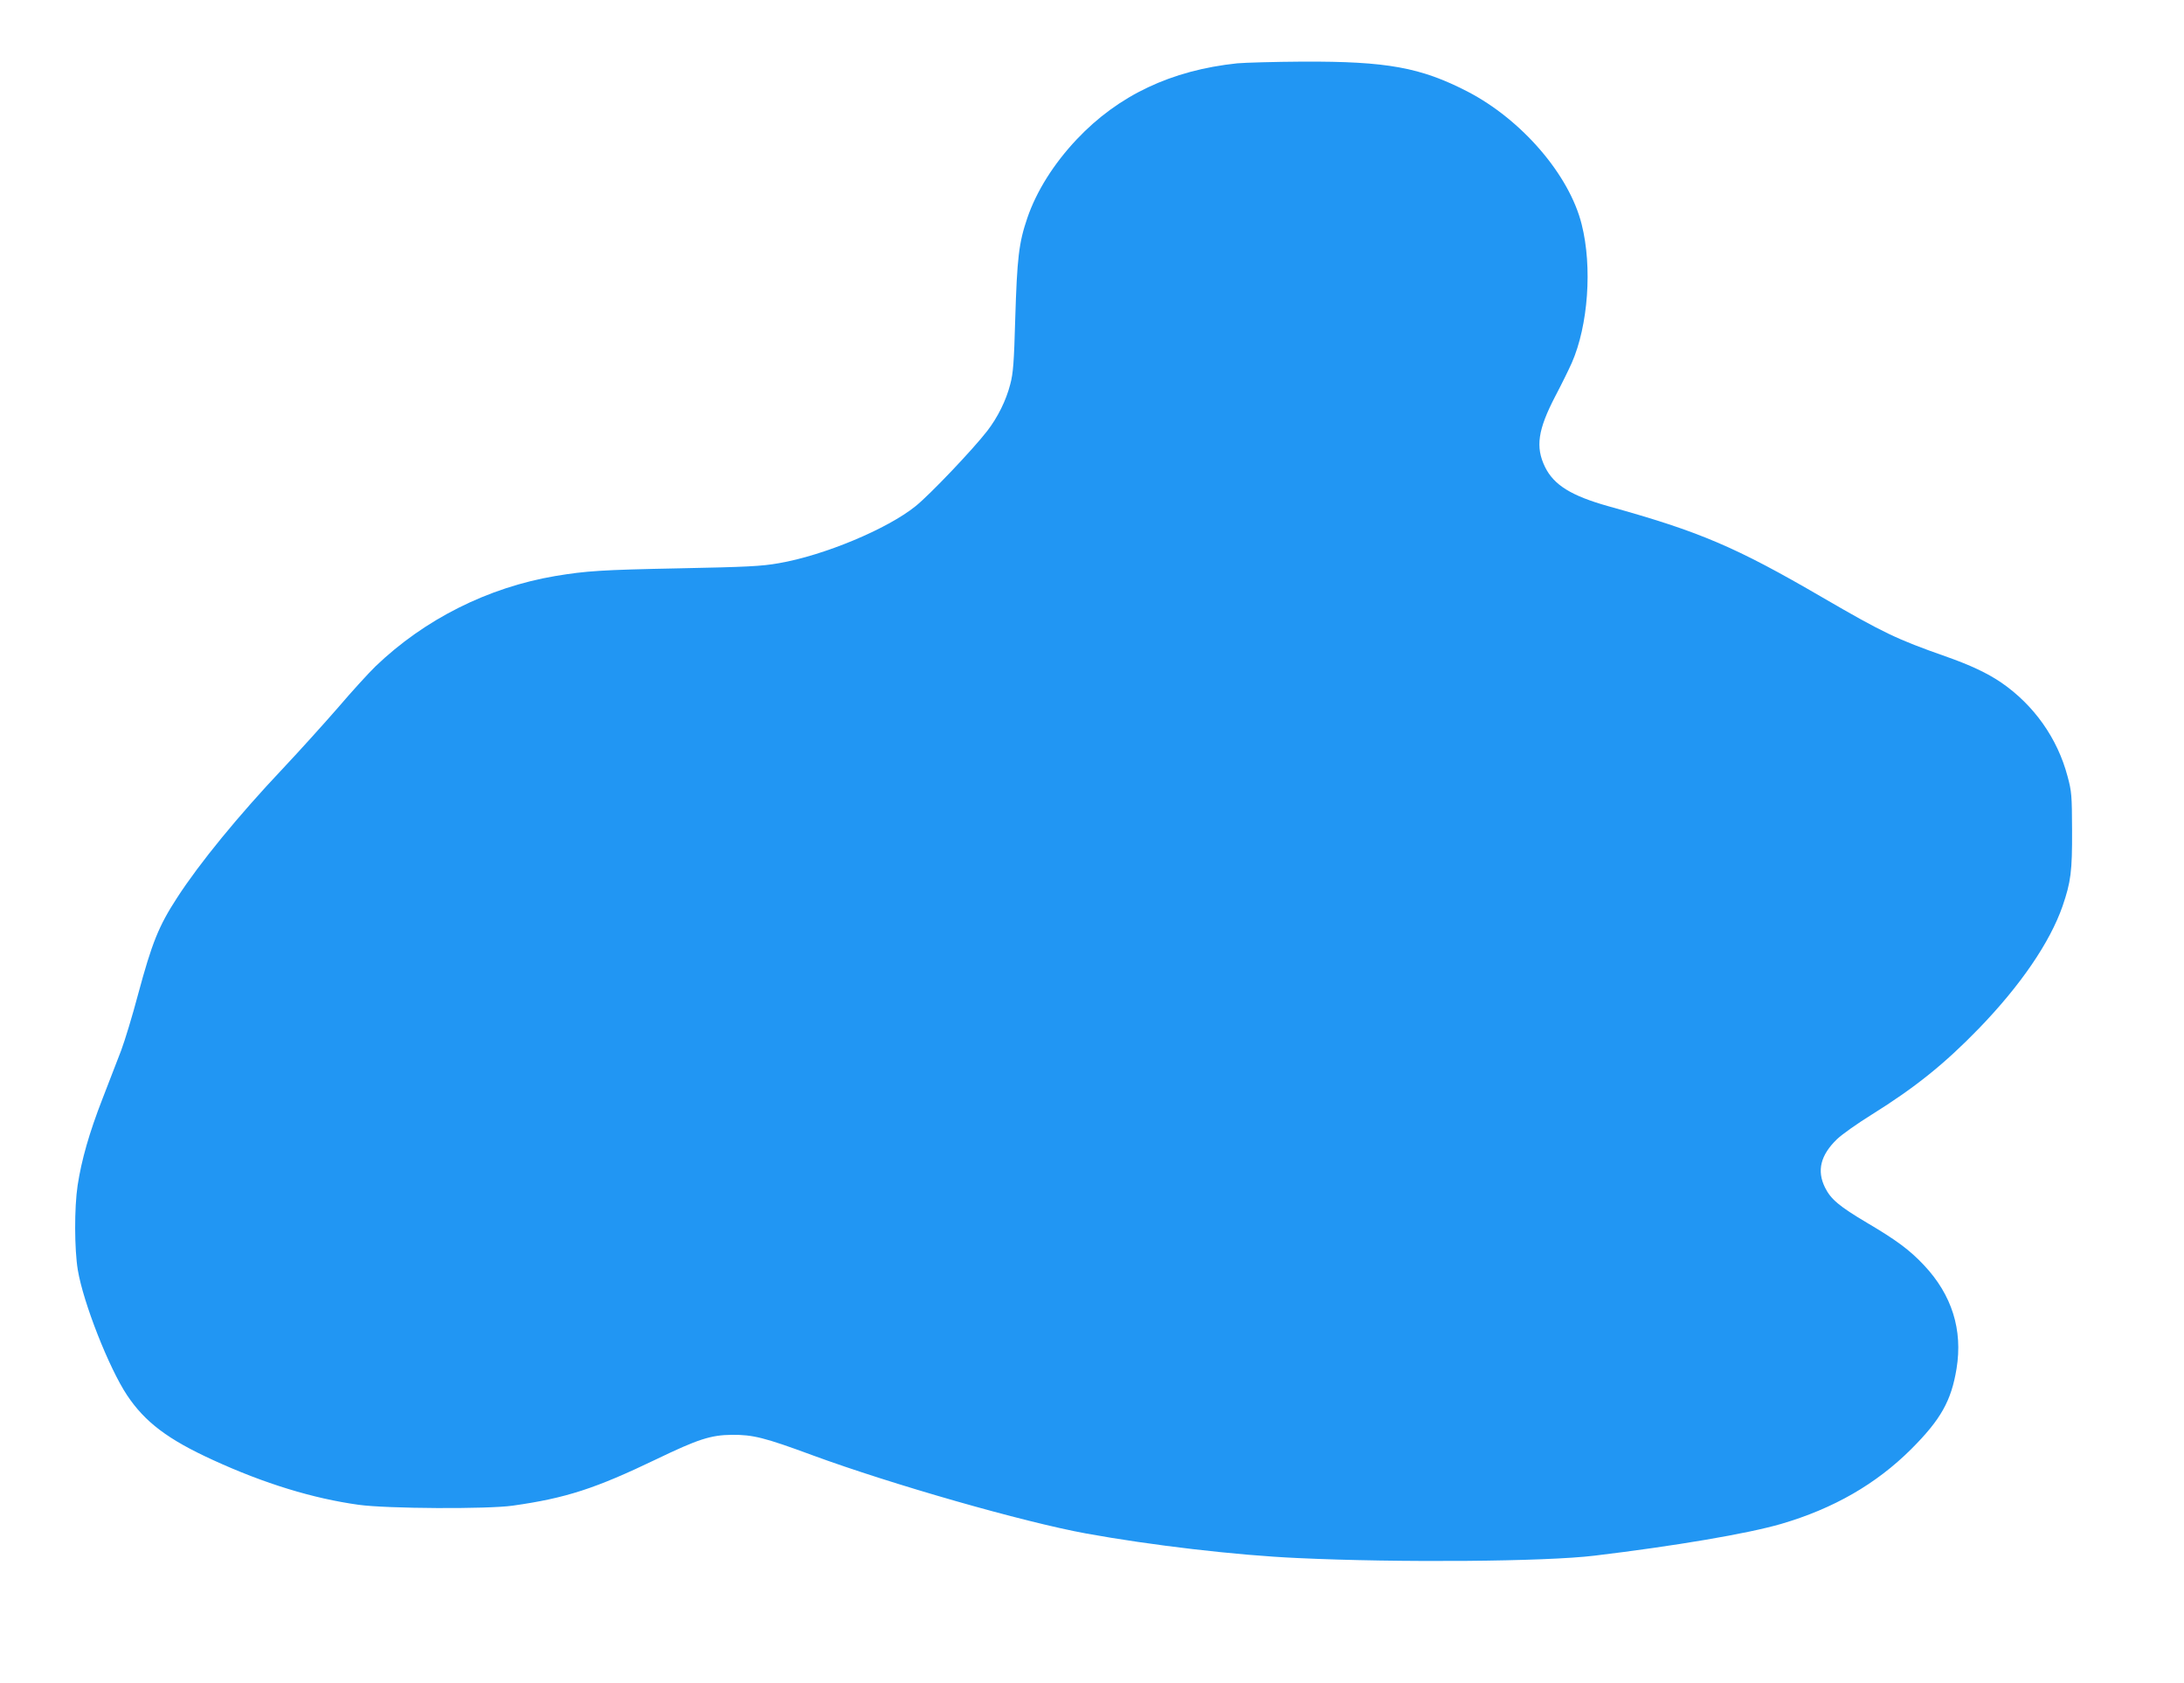 <?xml version="1.0" standalone="no"?>
<!DOCTYPE svg PUBLIC "-//W3C//DTD SVG 20010904//EN"
 "http://www.w3.org/TR/2001/REC-SVG-20010904/DTD/svg10.dtd">
<svg version="1.0" xmlns="http://www.w3.org/2000/svg"
 width="1280pt" height="986pt" viewBox="0 0 1280 986"
 preserveAspectRatio="xMidYMid meet">
<g transform="translate(0,986) scale(0.1,-0.1)"
fill="#2196f3" stroke="none">
<path d="M7251 9489 c-387 -41 -696 -187 -940 -445 -134 -142 -236 -303 -290
-461 -50 -146 -60 -235 -71 -593 -7 -253 -12 -318 -29 -381 -24 -95 -74 -195
-135 -274 -87 -112 -337 -374 -419 -440 -165 -134 -539 -290 -803 -335 -101
-18 -188 -22 -584 -30 -456 -9 -544 -15 -725 -45 -395 -67 -766 -253 -1054
-529 -40 -39 -139 -147 -219 -241 -81 -93 -227 -255 -325 -359 -260 -275 -489
-555 -619 -756 -108 -166 -147 -263 -229 -567 -33 -125 -78 -272 -99 -328 -21
-55 -70 -182 -109 -282 -79 -203 -123 -359 -146 -508 -20 -132 -19 -375 1
-496 32 -192 182 -573 288 -733 106 -159 240 -260 505 -381 301 -138 586 -225
853 -262 166 -23 756 -26 903 -5 312 44 484 100 844 273 241 116 317 141 441
142 123 1 191 -16 470 -119 465 -171 1238 -392 1605 -459 379 -69 881 -128
1240 -144 595 -28 1454 -21 1740 14 474 57 898 129 1094 186 307 90 556 233
762 438 174 174 235 283 266 472 37 227 -27 432 -191 606 -84 89 -160 146
-335 249 -160 95 -211 137 -245 206 -49 99 -26 190 70 283 29 28 121 93 205
145 253 158 424 295 626 503 245 253 417 505 491 717 49 143 57 204 56 445 -1
204 -2 227 -27 318 -59 222 -197 416 -387 547 -84 57 -182 103 -330 155 -282
99 -362 137 -720 345 -507 295 -717 385 -1254 534 -217 61 -319 124 -371 230
-57 117 -42 218 61 416 36 68 79 156 96 194 96 219 121 562 58 811 -72 290
-351 614 -670 779 -274 141 -471 177 -965 175 -165 -1 -338 -6 -384 -10z"/>
</g>
</svg>
